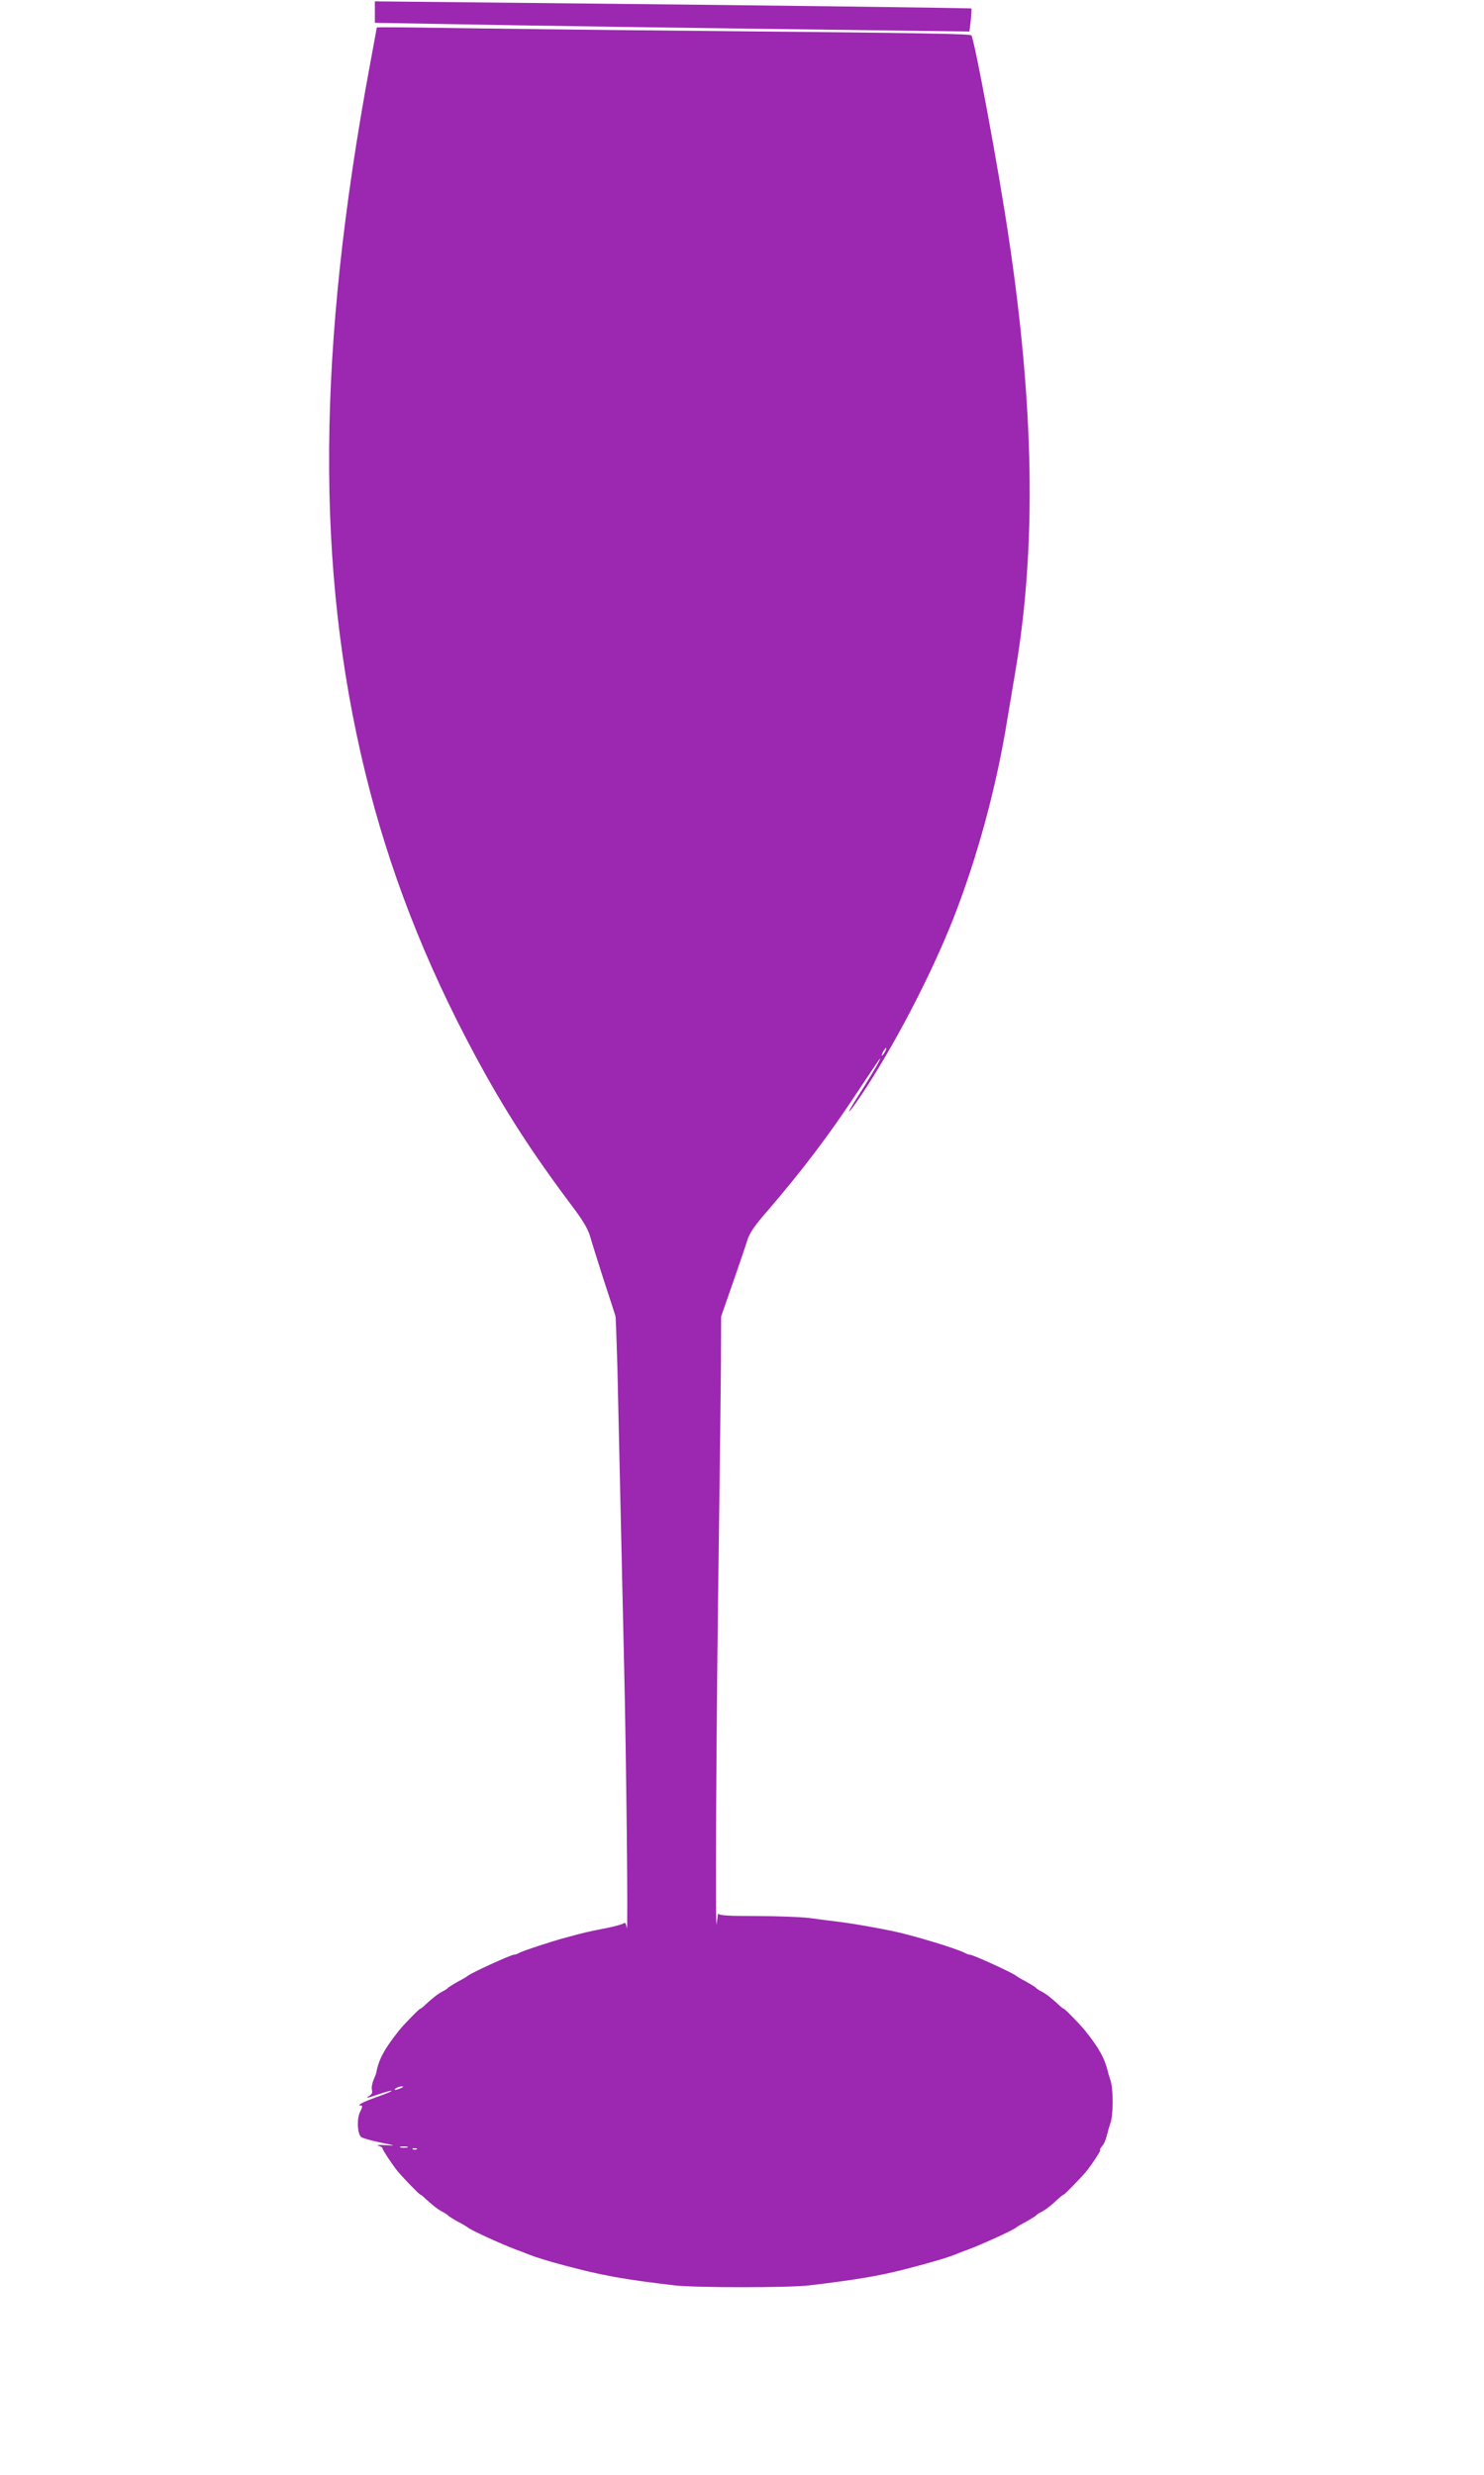 <?xml version="1.0" standalone="no"?>
<!DOCTYPE svg PUBLIC "-//W3C//DTD SVG 20010904//EN"
 "http://www.w3.org/TR/2001/REC-SVG-20010904/DTD/svg10.dtd">
<svg version="1.0" xmlns="http://www.w3.org/2000/svg"
 width="768pt" height="1280pt" viewBox="0 0 768 1280"
 preserveAspectRatio="xMidYMid meet">
<g transform="translate(0,1280) scale(0.1,-0.1)"
fill="#9c27b0" stroke="none">
<path d="M1940 12738 l0 -56 343 -6 c404 -8 1445 -23 2198 -32 l536 -7 7 58
c3 32 5 59 3 61 -3 3 -1191 18 -2409 30 l-678 7 0 -55z"/>
<path d="M1950 12658 c0 -2 -16 -88 -35 -191 -274 -1475 -282 -2608 -25 -3662
123 -503 308 -980 571 -1468 149 -277 293 -500 499 -774 57 -75 84 -121 95
-161 9 -32 41 -133 71 -227 31 -93 57 -175 59 -182 2 -7 6 -124 10 -260 20
-897 27 -1203 35 -1553 11 -461 21 -1400 14 -1352 -4 24 -9 31 -17 24 -7 -5
-50 -17 -97 -26 -83 -16 -106 -21 -200 -47 -76 -20 -224 -69 -242 -79 -10 -6
-22 -10 -28 -10 -16 0 -228 -97 -240 -110 -3 -3 -25 -16 -50 -29 -25 -14 -47
-28 -50 -31 -3 -4 -15 -13 -28 -19 -27 -14 -54 -36 -89 -68 -13 -13 -26 -23
-29 -23 -5 0 -87 -84 -109 -112 -74 -93 -105 -149 -117 -215 0 -5 -7 -23 -15
-41 -8 -19 -11 -42 -8 -52 4 -12 -1 -22 -12 -29 -27 -16 -12 -13 52 9 32 11
60 18 62 16 2 -2 -32 -16 -74 -31 -76 -27 -110 -45 -85 -45 9 0 8 -9 -4 -32
-18 -34 -15 -111 4 -130 6 -6 51 -19 99 -29 83 -17 85 -18 28 -14 -33 2 -50 1
-37 -3 13 -4 23 -10 22 -15 0 -7 55 -90 81 -121 30 -35 109 -116 113 -116 3 0
16 -10 29 -23 35 -32 62 -54 89 -68 13 -6 25 -15 28 -19 3 -3 25 -17 50 -31
25 -13 47 -26 50 -29 11 -12 175 -87 250 -115 25 -9 54 -20 65 -25 35 -14 102
-35 193 -59 189 -50 297 -70 561 -101 109 -13 593 -13 702 0 232 28 350 47
484 81 141 36 224 61 270 79 11 5 40 16 65 25 75 28 239 103 250 115 3 3 25
16 50 29 25 14 47 28 50 31 3 4 15 13 28 19 27 14 54 36 89 69 13 12 26 22 29
22 4 0 83 81 113 116 28 33 81 114 75 114 -4 0 0 8 8 18 13 14 21 35 33 82 0
3 6 21 12 40 15 45 15 175 0 220 -6 19 -12 37 -12 40 -19 77 -47 127 -120 218
-22 28 -104 112 -109 112 -3 0 -16 10 -29 23 -35 32 -62 54 -89 68 -13 6 -25
15 -28 19 -3 3 -25 17 -50 31 -25 13 -47 26 -50 29 -12 13 -224 110 -240 110
-6 0 -18 4 -28 10 -9 5 -57 23 -107 39 -84 26 -113 35 -212 61 -67 17 -236 48
-323 59 -47 6 -120 15 -163 21 -43 5 -165 10 -272 10 -148 0 -195 3 -197 13
-1 6 -5 -17 -9 -53 -8 -76 -3 1001 11 1972 5 370 10 785 11 921 l1 248 60 172
c33 95 67 194 75 221 11 37 38 77 102 150 180 209 317 389 463 610 134 201
131 197 117 166 -13 -27 -63 -109 -123 -202 -54 -86 -35 -70 26 20 169 250
366 627 482 922 126 321 224 685 280 1035 9 55 28 168 42 250 108 640 96 1363
-37 2245 -53 356 -177 1021 -192 1037 -9 8 -204 12 -1367 23 -575 5 -1195 13
-1377 16 -183 3 -333 4 -333 2z m2630 -5298 c-6 -11 -13 -20 -16 -20 -2 0 0 9
6 20 6 11 13 20 16 20 2 0 0 -9 -6 -20z m-2505 -5360 c-27 -12 -43 -12 -25 0
8 5 22 9 30 9 10 0 8 -3 -5 -9z m33 -307 c-10 -2 -26 -2 -35 0 -10 3 -2 5 17
5 19 0 27 -2 18 -5z m49 -9 c-3 -3 -12 -4 -19 -1 -8 3 -5 6 6 6 11 1 17 -2 13
-5z"/>
</g>
</svg>
